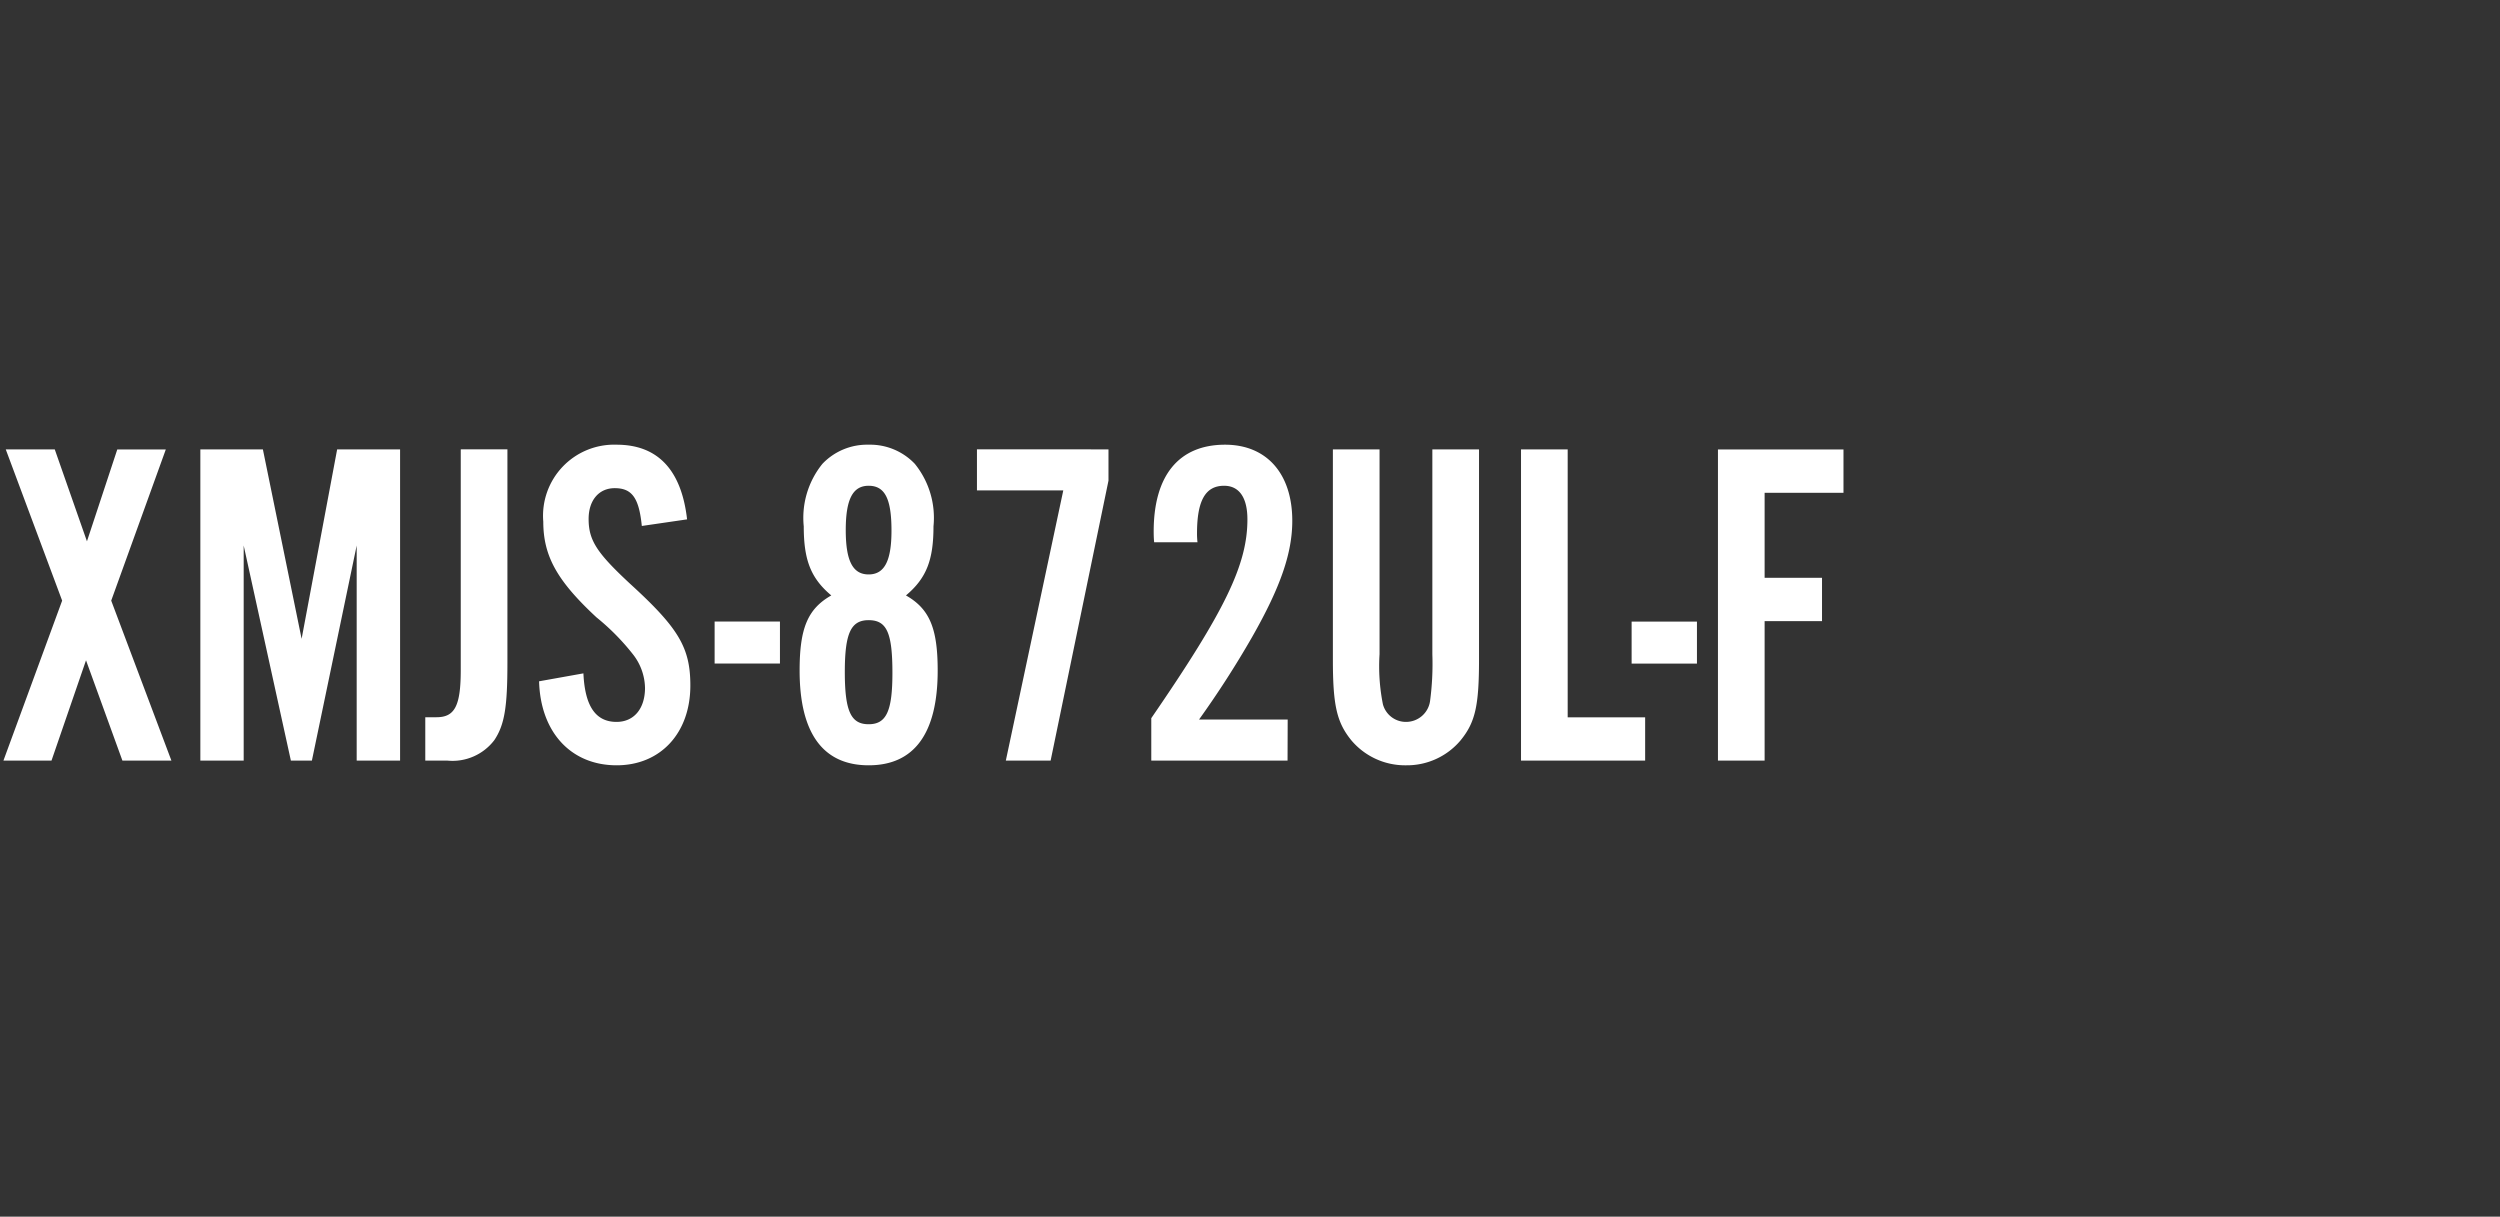 <svg xmlns="http://www.w3.org/2000/svg" width="150" height="73" viewBox="0 0 150 73"><rect x="0" y="0" width="150" height="73" fill="#333333" stroke="none"/><g transform="translate(-518 -432)"><rect width="150" height="73" transform="translate(518 432)" fill="none"/><path d="M6.944-9.6l3.276-9.072H7.308L5.488-13.16,3.556-18.676H.616L4-9.6.476,0H3.36L5.432-6.02,7.616,0h2.94ZM24.276,0V-18.676H20.5L18.368-7.308,16.044-18.676H12.292V0h2.6V-12.908L17.724,0h1.26l2.688-12.908V0Zm3.64-18.676V-5.432c0,2.156-.364,2.828-1.456,2.828h-.672V0h1.344a3.153,3.153,0,0,0,2.8-1.232c.616-.924.784-1.988.784-4.648v-12.8Zm13.58,4.2c-.336-2.968-1.764-4.48-4.228-4.48a4.266,4.266,0,0,0-4.4,4.62c0,2.072.84,3.556,3.192,5.74a13.885,13.885,0,0,1,2.184,2.212,3.364,3.364,0,0,1,.728,2.016c0,1.26-.672,2.044-1.708,2.044-1.26,0-1.9-.952-1.988-2.912l-2.66.476C32.7-1.708,34.524.28,37.268.28c2.632,0,4.424-1.932,4.424-4.788,0-2.268-.7-3.444-3.612-6.1-1.988-1.848-2.492-2.6-2.492-3.892,0-1.12.616-1.848,1.568-1.848,1.036,0,1.456.588,1.624,2.268Zm5.572,6.132h-3.92v2.52h3.92Zm7.56-1.568c1.232-1.036,1.652-2.128,1.652-4.144a5.148,5.148,0,0,0-1.12-3.752,3.7,3.7,0,0,0-2.772-1.148,3.7,3.7,0,0,0-2.772,1.148,5.148,5.148,0,0,0-1.12,3.752c0,2.016.42,3.108,1.652,4.144-1.428.812-1.9,1.988-1.9,4.508,0,3.752,1.4,5.684,4.144,5.684S56.532-1.652,56.532-5.4C56.532-7.924,56.056-9.1,54.628-9.912Zm-2.24-6.58c.98,0,1.372.784,1.372,2.688,0,1.82-.42,2.632-1.372,2.632s-1.372-.812-1.372-2.66S51.436-16.492,52.388-16.492Zm0,8.064c1.092,0,1.428.756,1.428,3.164,0,2.3-.364,3.08-1.428,3.08S50.96-2.968,50.96-5.32C50.96-7.644,51.324-8.428,52.388-8.428Zm6.5-10.248v2.464h5.18L60.62,0h2.688L66.78-16.8v-1.876ZM77.532-2.464h-5.32A58.117,58.117,0,0,0,75.4-7.42c1.708-3,2.408-5.04,2.408-6.972,0-2.828-1.54-4.564-4.032-4.564-2.772,0-4.284,1.848-4.284,5.208,0,.084,0,.364.028.644h2.6a4.668,4.668,0,0,1-.028-.532c0-1.96.5-2.856,1.624-2.856.9,0,1.4.7,1.4,2.016,0,2.716-1.344,5.488-5.768,11.928V0h8.176Zm8.68-16.212V-6.384a16.788,16.788,0,0,1-.14,2.828,1.455,1.455,0,0,1-1.428,1.232,1.429,1.429,0,0,1-1.4-1.064,11.648,11.648,0,0,1-.2-3V-18.676h-2.8v12.6c0,2.744.224,3.78,1.12,4.872A4.218,4.218,0,0,0,84.644.28,4.2,4.2,0,0,0,87.892-1.2c.9-1.092,1.12-2.1,1.12-4.872v-12.6ZM98.98-2.6H94.332V-18.676h-2.8V0H98.98Zm3.108-5.74h-3.92v2.52h3.92Zm8.792-10.332h-7.532V0h2.8V-8.372h3.444v-2.6h-3.444v-5.1h4.732Z" transform="translate(517.729 477.638)" fill="#fff"/></g></svg>